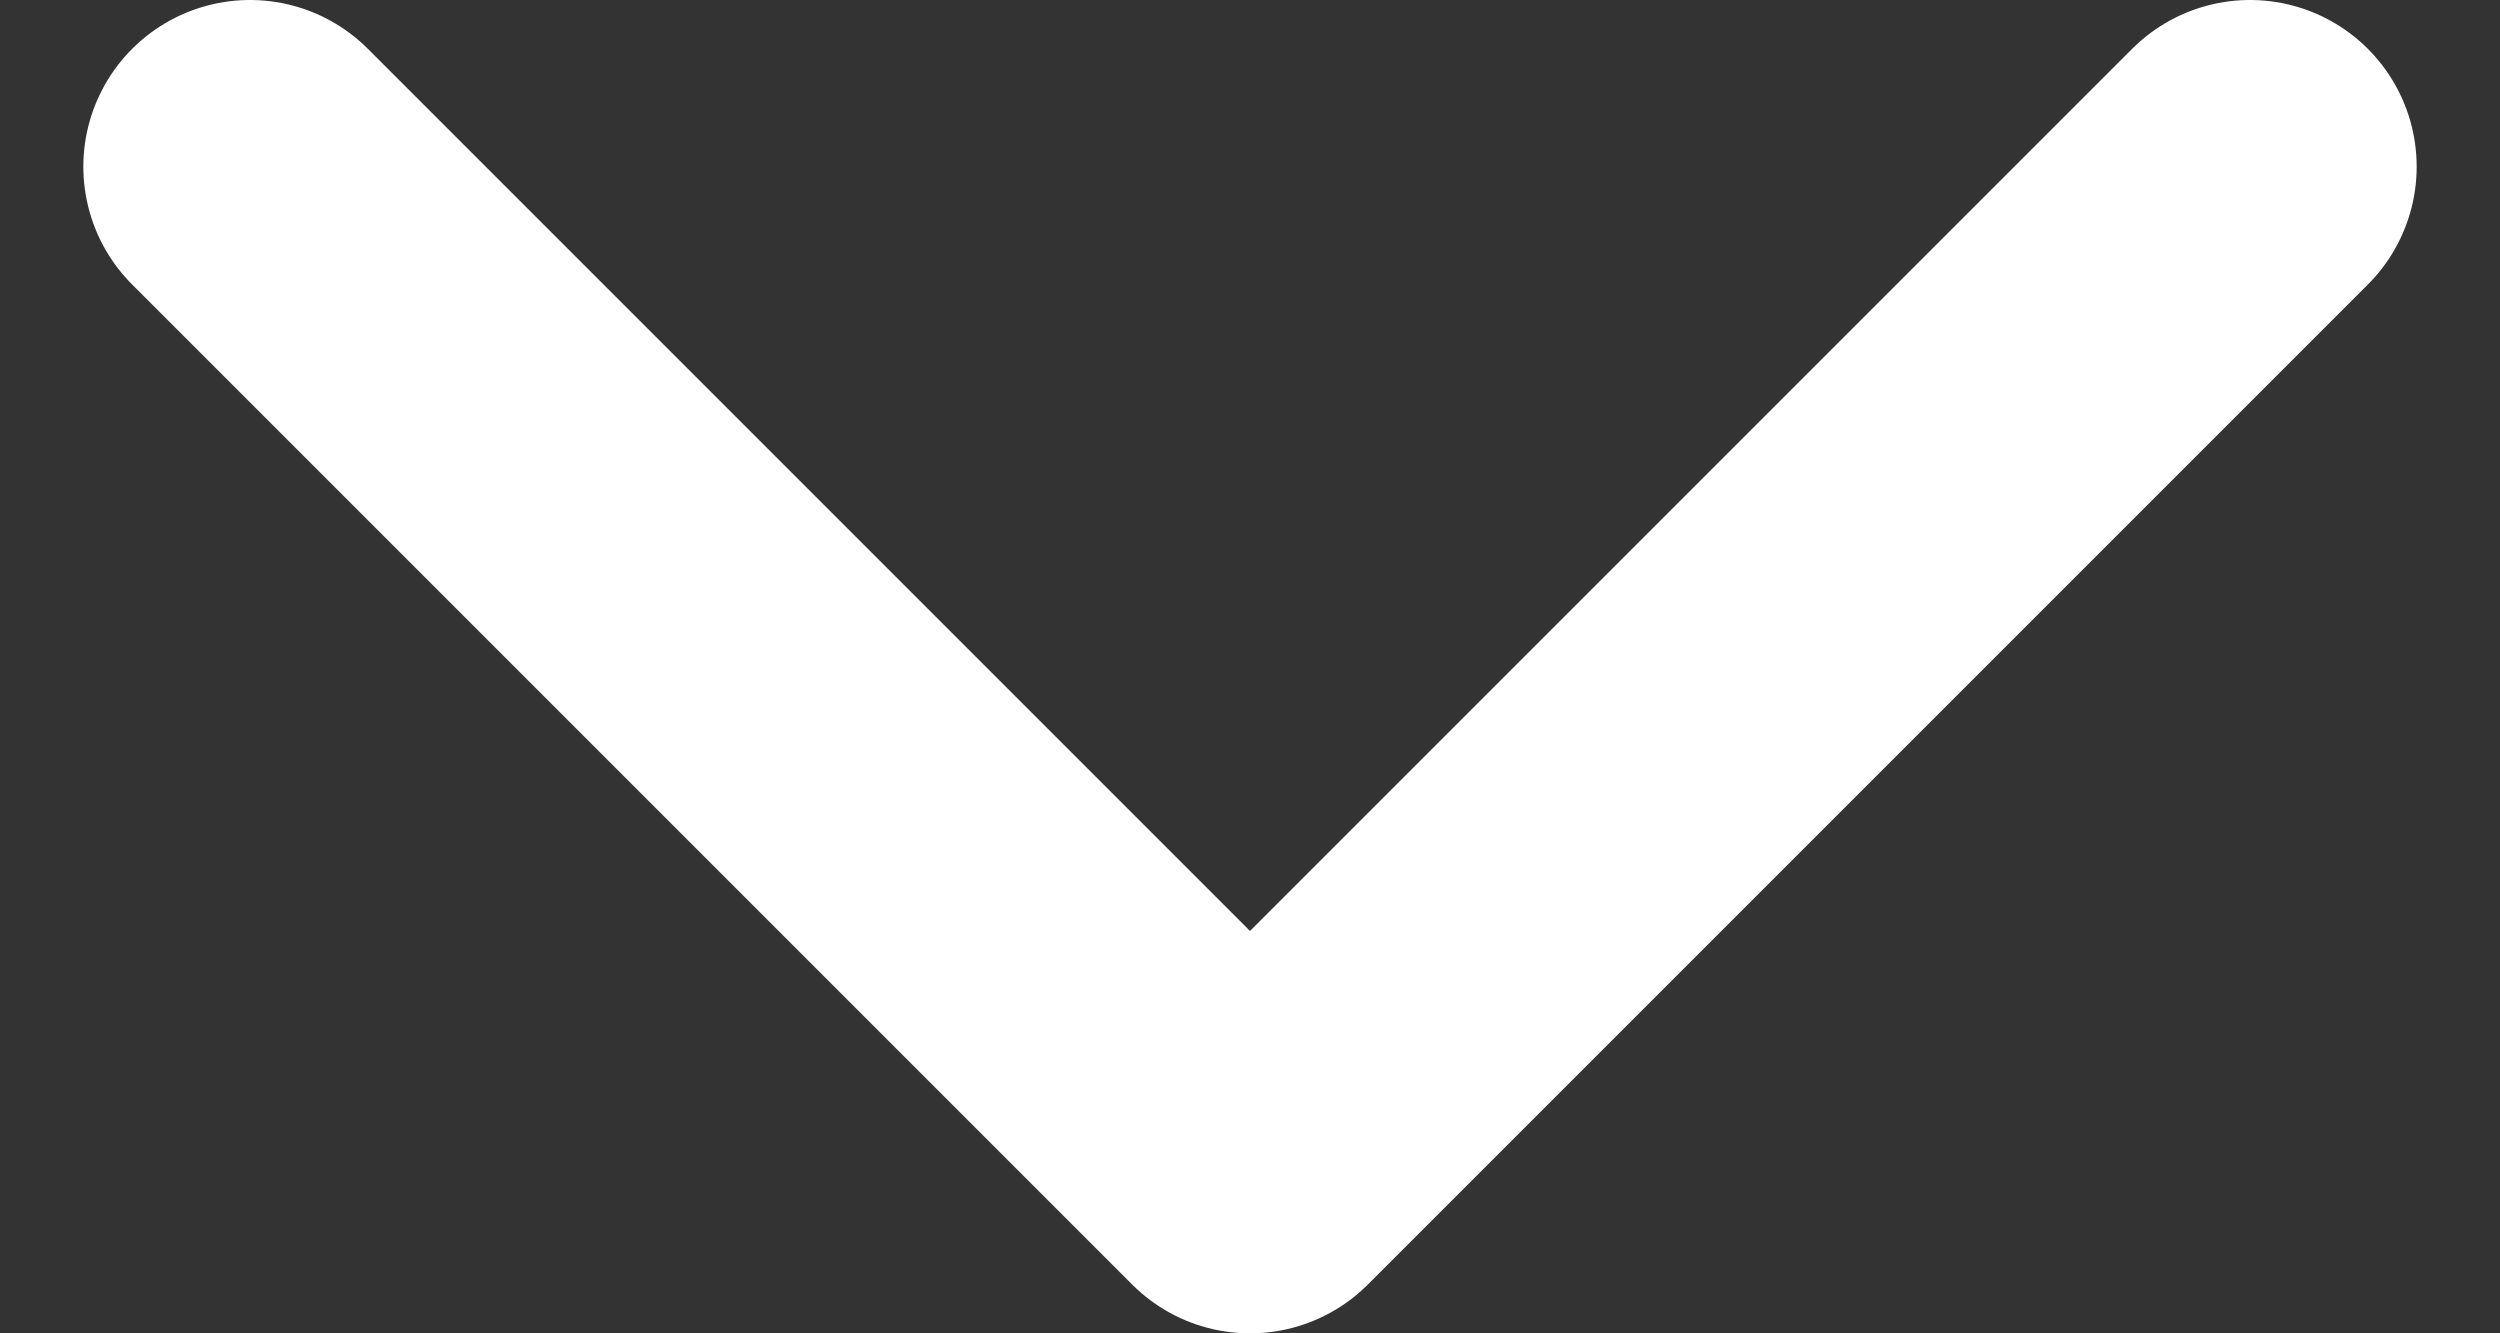 <svg width="15" height="8" viewBox="0 0 15 8" fill="none" xmlns="http://www.w3.org/2000/svg">
<rect x="0" y="0" width="15" height="8" fill="#333333" stroke="none"/>
<path id="Vector 5" d="M1.5 1L7.5 7L13.5 1" stroke="white" stroke-width="2" stroke-linecap="round" stroke-linejoin="round"/>
</svg>
